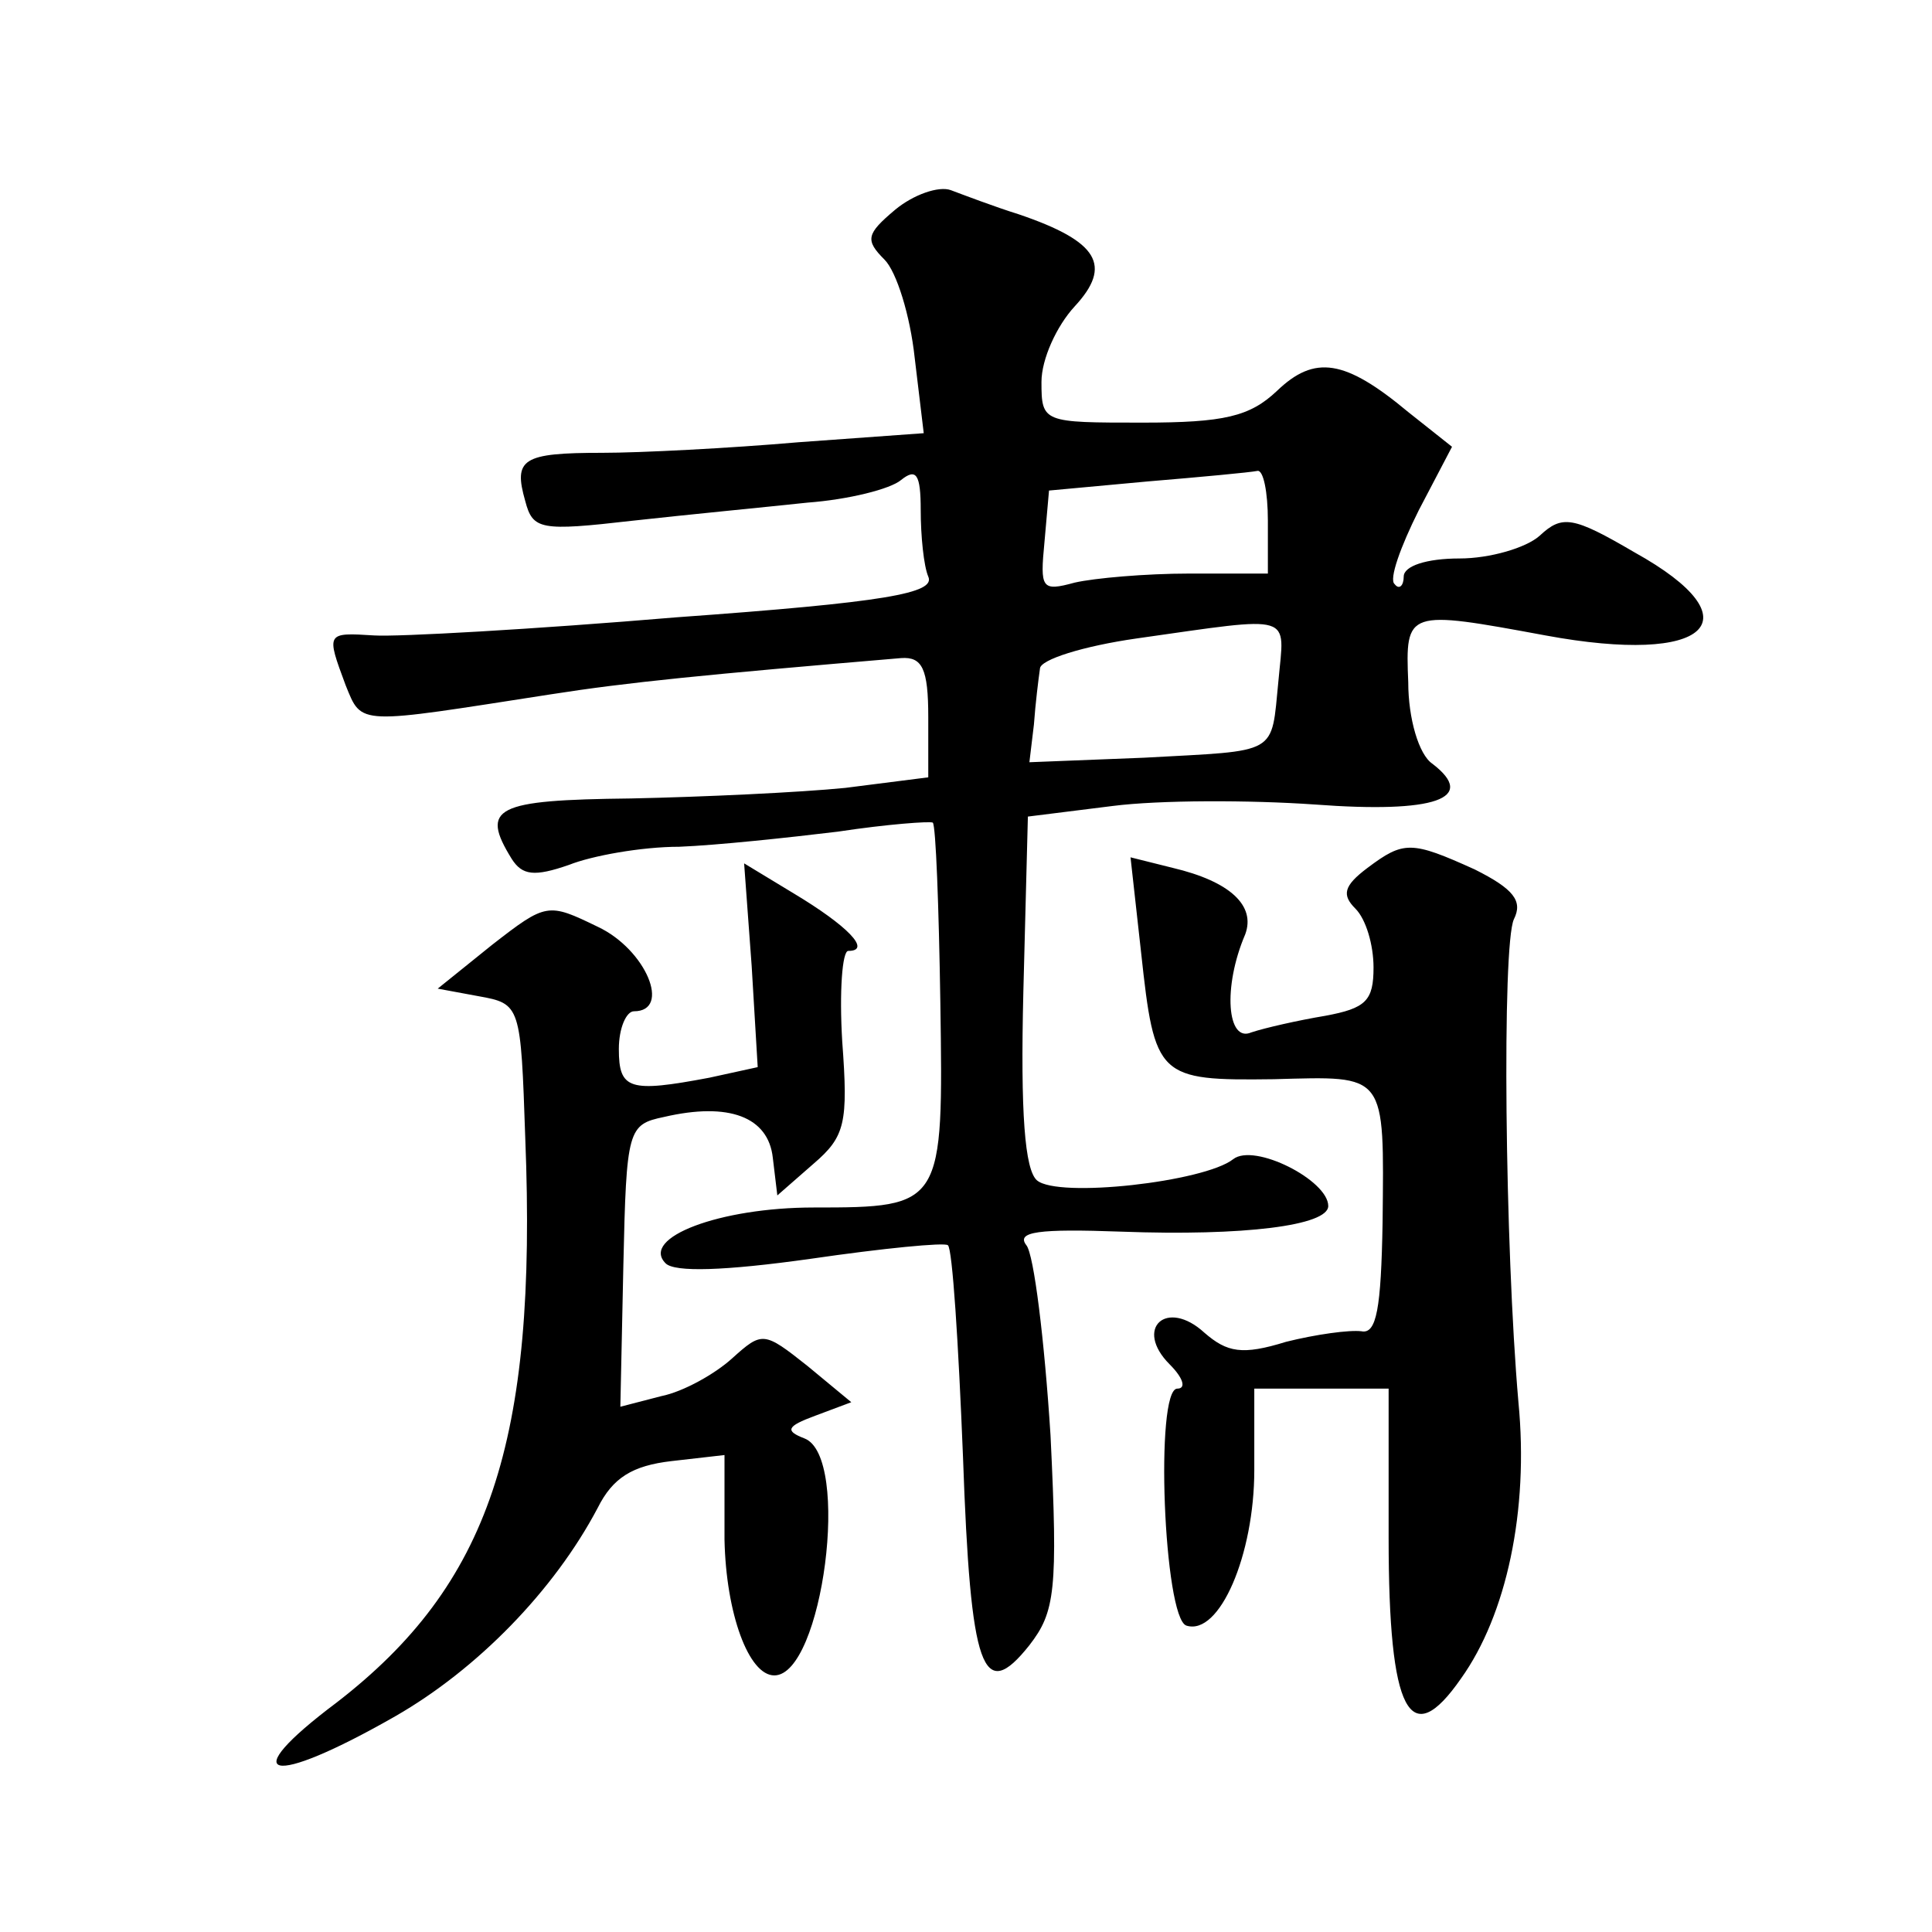 <?xml version="1.0" standalone="no"?>
<!DOCTYPE svg PUBLIC "-//W3C//DTD SVG 20010904//EN"
 "http://www.w3.org/TR/2001/REC-SVG-20010904/DTD/svg10.dtd">
<svg version="1.0" xmlns="http://www.w3.org/2000/svg"
 width="128pt" height="128pt" viewBox="0 0 128 128"
 preserveAspectRatio="xMidYMid meet">
<g transform="translate(0,128) scale(0.1,-0.1)"
fill="#0" stroke="none">
<path d="M593 1141 c-19 -16 -20 -20 -7 -33 8 -8 17 -37 20 -65 l6 -50 -83 -6 c-46
-4 -105 -7 -130 -7 -53 0 -59 -4 -51 -32 5 -19 10 -20 71 -13 36 4 88 9 116 12
27 2 55 9 62 15 10 8 13 4 13 -20 0 -17 2 -37 5 -44 5 -11 -28 -17 -167 -27 -95
-8 -185 -13 -200 -12 -32 2 -32 2 -19 -33 11 -27 7 -26 136 -6 51 8 102 13 232
24 14 1 18 -7 18 -39 l0 -40 -55 -7 c-30 -3 -94 -6 -142 -7 -90 -1 -100 -6 -79
-40 7 -11 15 -12 38 -4 15 6 48 12 73 12 25 1 72 6 105 10 33 5 61 7 63 6 2 -2
4 -55 5 -119 2 -135 2 -136 -84 -136 -62 0 -115 -20 -98 -37 6 -6 39 -5 96 3 48
7 89 11 91 9 3 -2 7 -65 10 -140 5 -142 13 -164 44 -125 17 22 19 36 14 139 -4
63 -11 120 -16 126 -7 9 8 11 63 9 81 -3 137 4 137 17 0 17 -49 42 -63 31 -19 -15
-116 -26 -130 -14 -8 7 -11 44 -9 125 l3 116 56 7 c31 4 91 4 134 1 80 -6 108 4
78 27 -9 6 -16 30 -16 54 -2 48 -1 48 91 31 108 -20 140 10 59 55 -41 24 -48 25
-63 11 -9 -8 -33 -15 -53 -15 -22 0 -37 -5 -37 -12 0 -6 -3 -9 -6 -5 -4 3 4 25
16 49 l22 42 -29 23 c-42 35 -62 38 -87 14 -18 -17 -35 -21 -89 -21 -66 0 -67 0
-67 27 0 15 10 37 22 50 25 27 16 43 -37 61 -16 5 -37 13 -45 16 -8 3 -25 -3 -37
-13z m247 -206 l0 -35 -52 0 c-29 0 -63 -3 -76 -6 -22 -6 -23 -4 -20 27 l3 34 65
6 c36 3 68 6 73 7 4 1 7 -14 7 -33z m7 -106 c-5 -50 1 -46 -89 -51 l-76 -3 3 25
c1 14 3 30 4 37 0 6 29 15 64 20 106 15 98 17 94 -28z M906 705 c-16 -12 -17 -18
-8 -27 7 -7 12 -24 12 -39 0 -22 -5 -27 -32 -32 -18 -3 -40 -8 -49 -11 -16 -7 -19
30 -4 65 7 19 -10 35 -48 44 l-28 7 7 -63 c9 -83 11 -85 88 -84 75 2 73 5 72 -95
-1 -57 -4 -74 -14 -72 -8 1 -30 -2 -50 -7 -29 -9 -39 -7 -54 6 -25 23 -47 3 -23
-21 9 -9 11 -16 5 -16 -15 0 -9 -152 6 -157 22 -7 45 47 45 103 l0 54 45 0 44 0
0 -99 c0 -116 14 -142 48 -93 30 42 45 111 38 183 -9 103 -11 303 -3 320 6 12 0
20 -26 33 -42 19 -47 19 -71 1z M498 640 l4 -67 -32 -7 c-53 -10 -60 -8 -60 19
0 14 5 25 10 25 25 0 8 41 -24 56 -33 16 -34 16 -70 -12 l-36 -29 27 -5 c28 -5
28 -6 31 -94 8 -202 -24 -296 -125 -374 -68 -51 -45 -57 39 -9 54 31 105 83 134
138 10 20 23 28 49 31 l35 4 0 -56 c1 -49 16 -90 33 -90 32 0 51 145 20 157 -13
5 -12 8 7 15 l24 9 -29 24 c-29 23 -30 23 -50 5 -11 -10 -32 -22 -47 -25 l-27 -7
2 94 c2 90 3 93 27 98 43 10 69 0 72 -27 l3 -25 24 21 c21 18 23 27 19 81 -2 33
0 60 4 60 16 0 -1 17 -36 38 l-33 20 5 -68z"/>
</g>
</svg>

